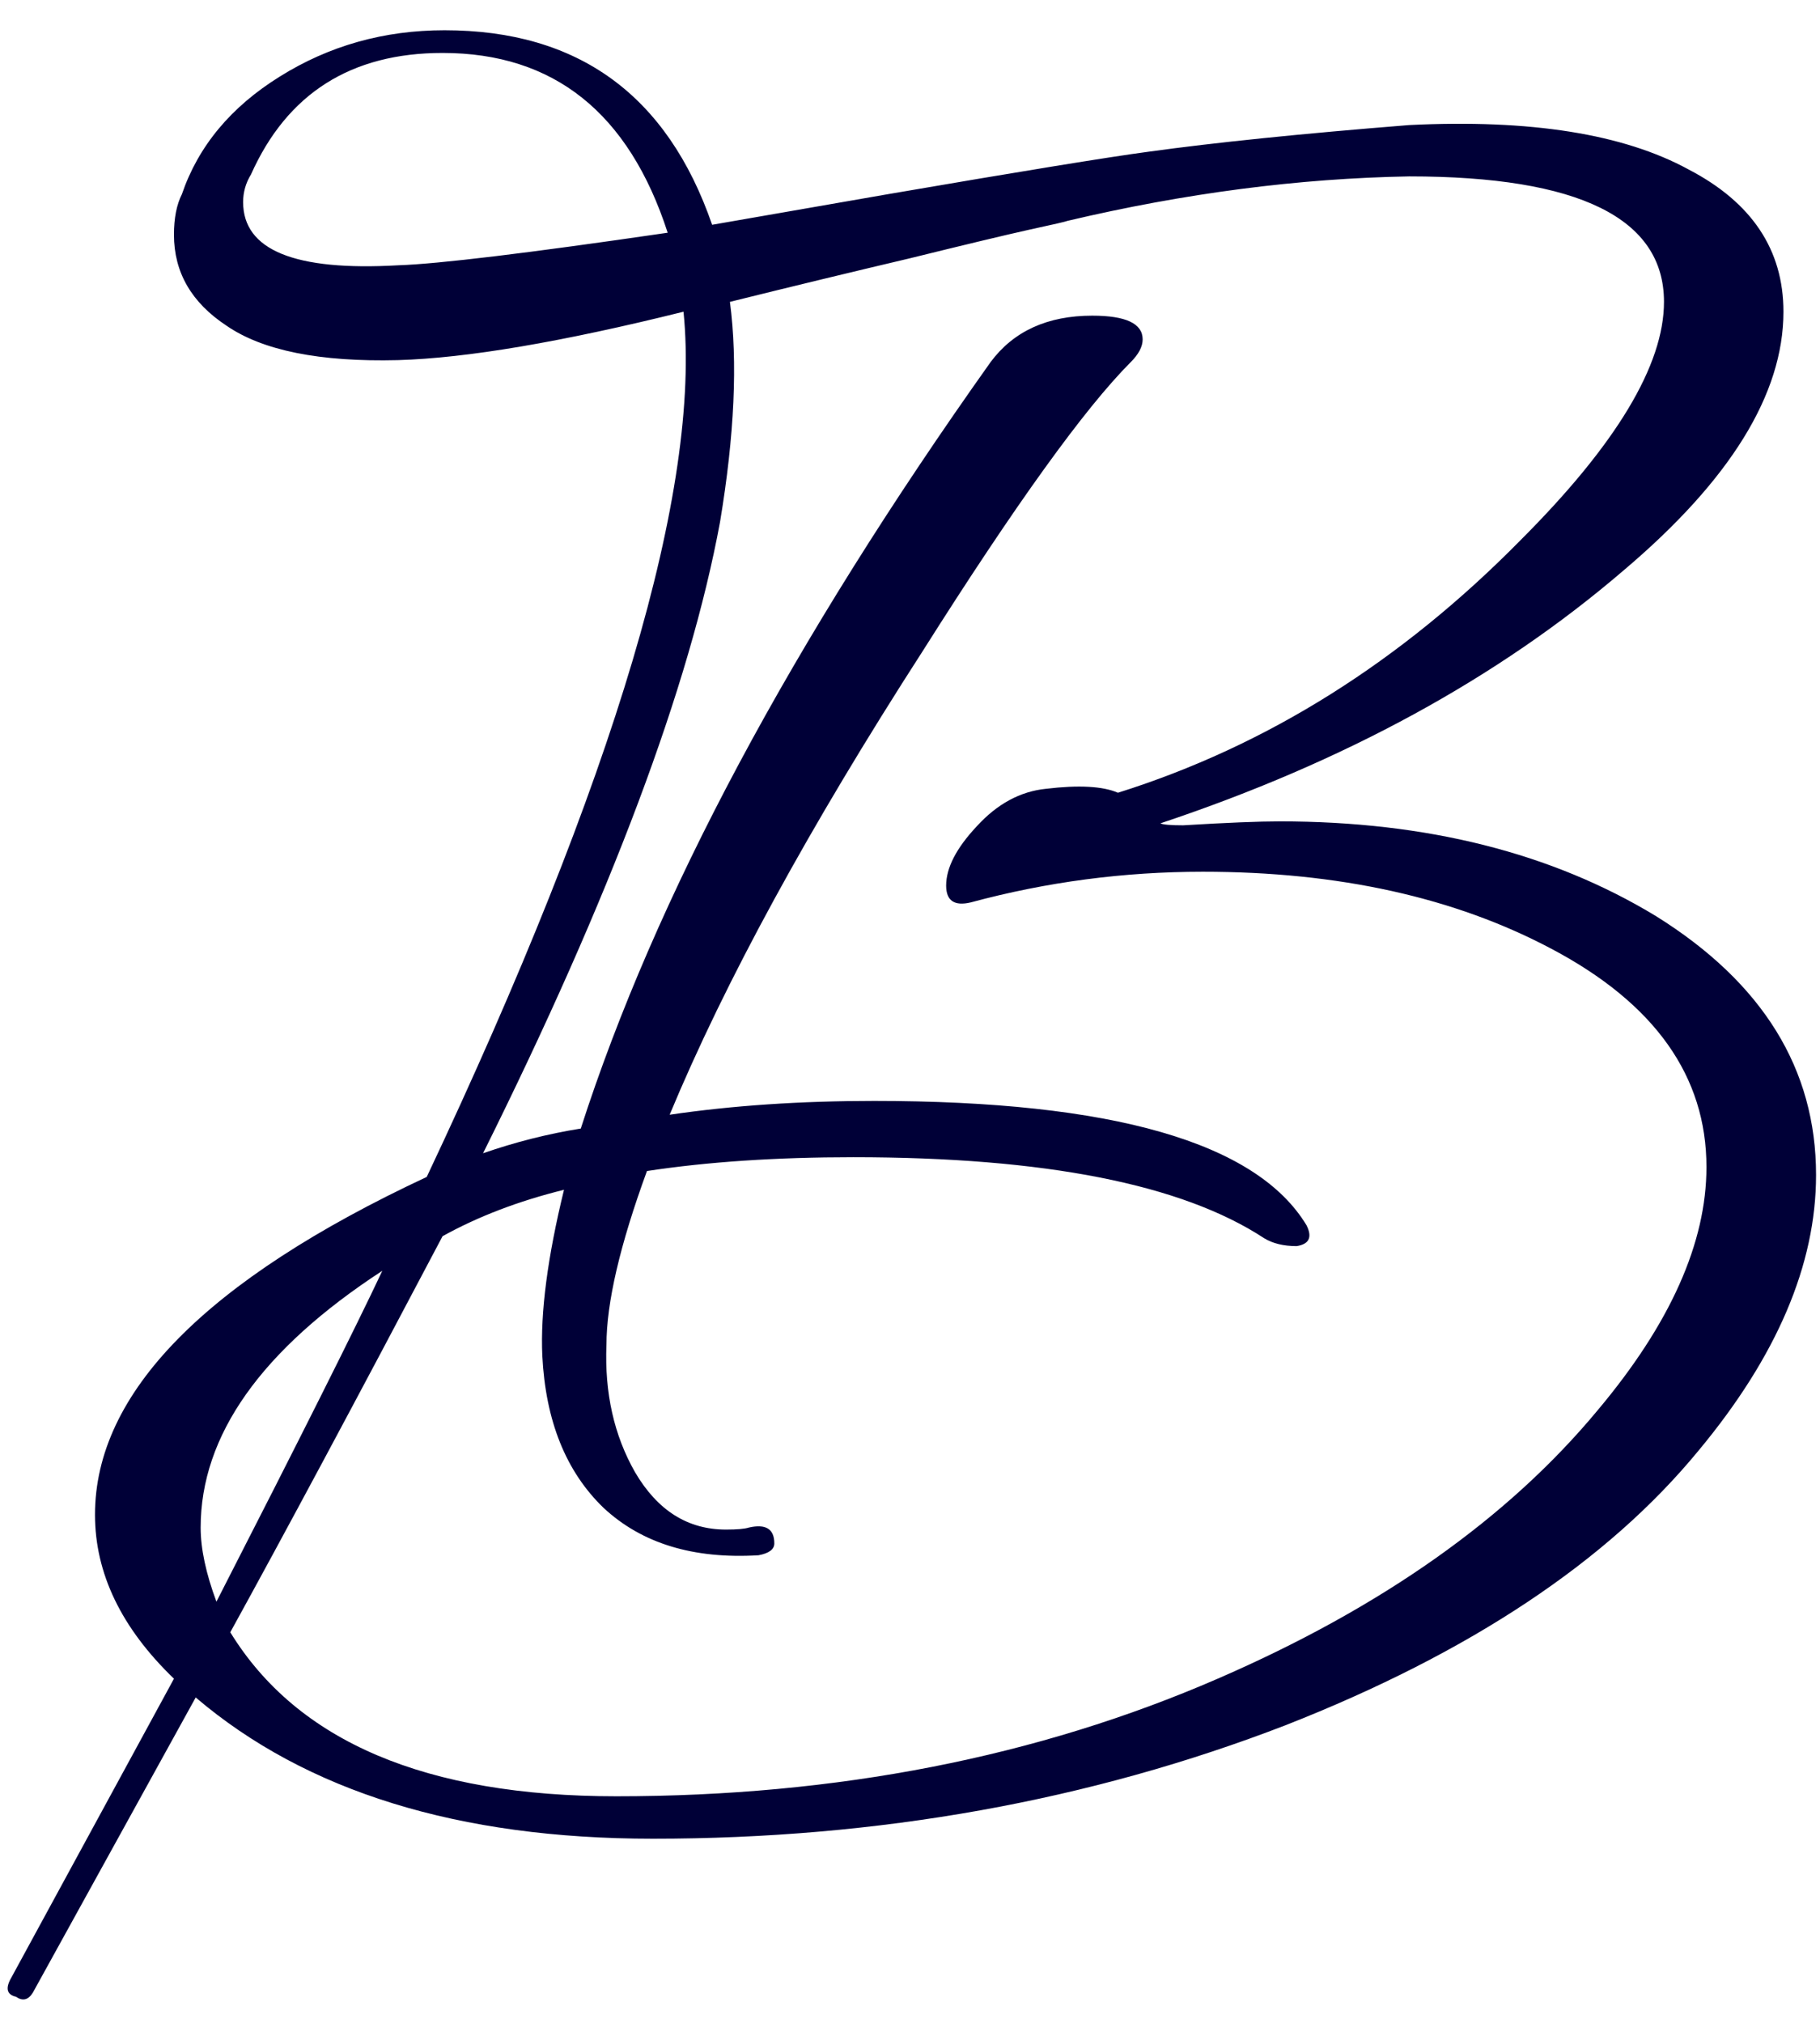 <?xml version="1.0" encoding="UTF-8"?> <svg xmlns="http://www.w3.org/2000/svg" width="36" height="40" viewBox="0 0 36 40" fill="none"><path d="M13.207 4.602C12.439 2.232 10.954 1.047 8.754 1.047C6.944 1.047 5.681 1.848 4.965 3.449C4.861 3.618 4.809 3.801 4.809 3.996C4.809 4.947 5.831 5.363 7.875 5.246C8.669 5.22 10.447 5.005 13.207 4.602ZM7.562 25.129C5.167 26.691 3.969 28.384 3.969 30.207C3.969 30.624 4.073 31.112 4.281 31.672C5.948 28.417 7.042 26.236 7.562 25.129ZM9.555 22.805C10.193 22.583 10.837 22.421 11.488 22.316C12.96 17.746 15.662 12.694 19.594 7.16C20.049 6.548 20.72 6.242 21.605 6.242C22.27 6.242 22.602 6.398 22.602 6.711C22.602 6.854 22.523 7.004 22.367 7.16C21.456 8.072 20.082 9.979 18.246 12.883C16.006 16.359 14.34 19.413 13.246 22.043C14.483 21.861 15.831 21.77 17.289 21.77C22.003 21.77 24.854 22.59 25.844 24.23C25.961 24.465 25.896 24.602 25.648 24.641C25.388 24.641 25.173 24.588 25.004 24.484C23.376 23.417 20.668 22.883 16.879 22.883C15.355 22.883 13.995 22.974 12.797 23.156C12.263 24.615 11.996 25.76 11.996 26.594C11.957 27.544 12.146 28.384 12.562 29.113C13.005 29.869 13.604 30.246 14.359 30.246C14.581 30.246 14.73 30.233 14.809 30.207C15.147 30.129 15.316 30.233 15.316 30.52C15.316 30.637 15.212 30.715 15.004 30.754C13.715 30.832 12.693 30.52 11.938 29.816C11.195 29.1 10.792 28.098 10.727 26.809C10.688 25.949 10.831 24.855 11.156 23.527C10.258 23.749 9.457 24.055 8.754 24.445C7.009 27.753 5.609 30.363 4.555 32.277C5.883 34.439 8.428 35.52 12.191 35.52C16.553 35.52 20.518 34.745 24.086 33.195C27.328 31.789 29.835 30.018 31.605 27.883C33.038 26.177 33.754 24.576 33.754 23.078C33.754 21.281 32.732 19.842 30.688 18.762C28.773 17.746 26.475 17.238 23.793 17.238C22.23 17.238 20.701 17.44 19.203 17.844C18.878 17.922 18.715 17.811 18.715 17.512C18.715 17.16 18.917 16.77 19.32 16.34C19.724 15.897 20.18 15.65 20.688 15.598C21.338 15.52 21.814 15.546 22.113 15.676C25.056 14.751 27.712 13.085 30.082 10.676C31.97 8.788 32.914 7.219 32.914 5.969C32.914 4.315 31.234 3.488 27.875 3.488C25.688 3.527 23.435 3.82 21.117 4.367C21.091 4.38 20.837 4.439 20.355 4.543C19.887 4.647 19.099 4.836 17.992 5.109C16.885 5.37 15.7 5.656 14.438 5.969C14.594 7.154 14.529 8.605 14.242 10.324C13.643 13.566 12.081 17.727 9.555 22.805ZM33.598 28.684C31.801 30.871 29.079 32.681 25.434 34.113C21.553 35.611 17.38 36.359 12.914 36.359C9.073 36.359 6.059 35.428 3.871 33.566L0.648 39.406C0.557 39.55 0.447 39.575 0.316 39.484C0.147 39.445 0.108 39.335 0.199 39.152L3.441 33.195C2.4 32.193 1.879 31.112 1.879 29.953C1.879 27.544 4.066 25.318 8.441 23.273C12.178 15.357 13.871 9.654 13.52 6.164C11.111 6.763 9.229 7.082 7.875 7.121C6.326 7.16 5.193 6.932 4.477 6.438C3.786 5.982 3.441 5.383 3.441 4.641C3.441 4.315 3.493 4.048 3.598 3.84C3.923 2.889 4.568 2.115 5.531 1.516C6.508 0.904 7.595 0.598 8.793 0.598C11.436 0.598 13.2 1.88 14.086 4.445L17.562 3.84C20.219 3.384 21.938 3.104 22.719 3C24.034 2.818 25.753 2.642 27.875 2.473C30.271 2.355 32.113 2.648 33.402 3.352C34.652 4.003 35.277 4.94 35.277 6.164C35.277 7.792 34.223 9.497 32.113 11.281C29.639 13.404 26.586 15.07 22.953 16.281C23.005 16.307 23.155 16.32 23.402 16.32C24.262 16.268 24.9 16.242 25.316 16.242C28.22 16.242 30.701 16.867 32.758 18.117C34.867 19.432 35.922 21.138 35.922 23.234C35.922 25.005 35.147 26.822 33.598 28.684Z" fill="#000037"></path></svg> 